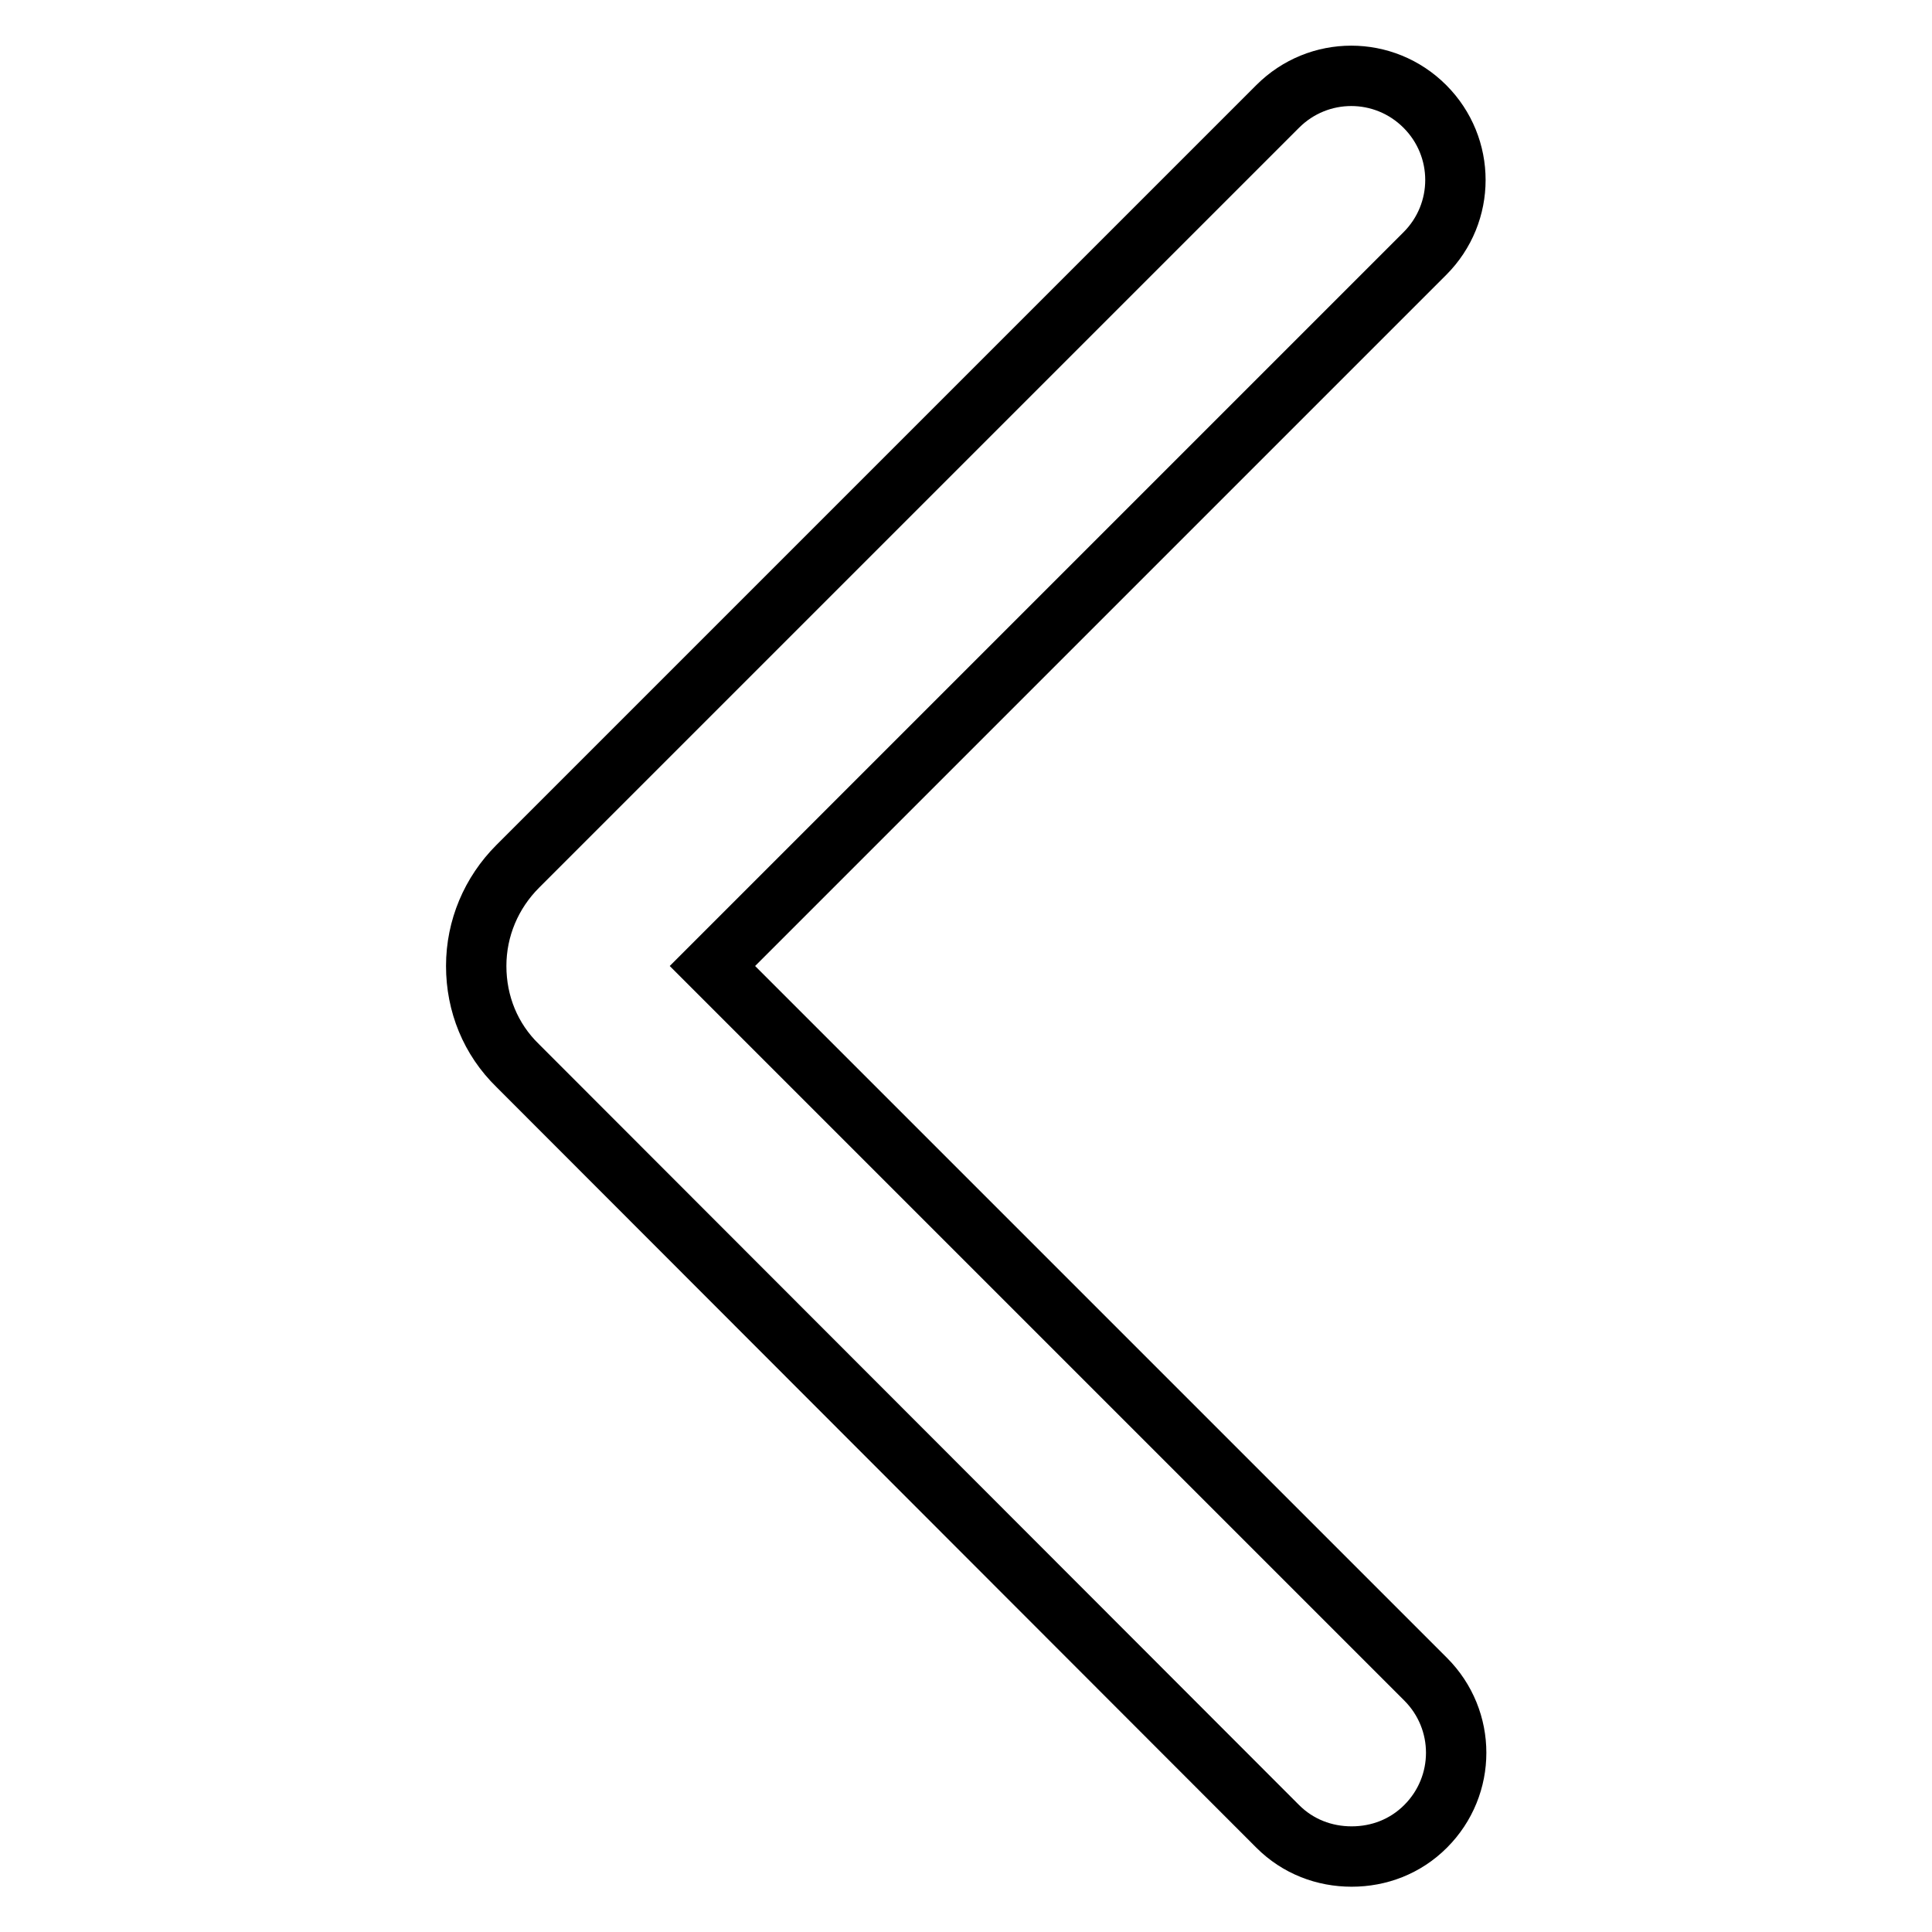 <?xml version="1.0" encoding="utf-8"?>
<!-- Svg Vector Icons : http://www.onlinewebfonts.com/icon -->
<!DOCTYPE svg PUBLIC "-//W3C//DTD SVG 1.1//EN" "http://www.w3.org/Graphics/SVG/1.1/DTD/svg11.dtd">
<svg version="1.1" xmlns="http://www.w3.org/2000/svg" xmlns:xlink="http://www.w3.org/1999/xlink" x="0px" y="0px" viewBox="0 0 256 256" enable-background="new 0 0 256 256" xml:space="preserve">
<g> <path stroke-width="8" fill-opacity="0" stroke="#000000"  d="M94.4,128l94.4-94.4c5.4-5.4,5.4-14.1,0-19.5c-5.4-5.4-14.1-5.4-19.5,0L68.6,114.8 c-3.5,3.5-5.5,8.2-5.5,13.2c0,5,1.9,9.7,5.5,13.2L169.3,242c2.7,2.7,6.2,4,9.8,4s7.1-1.3,9.8-4c5.4-5.4,5.4-14.1,0-19.5L94.4,128z" /></g>
</svg>
